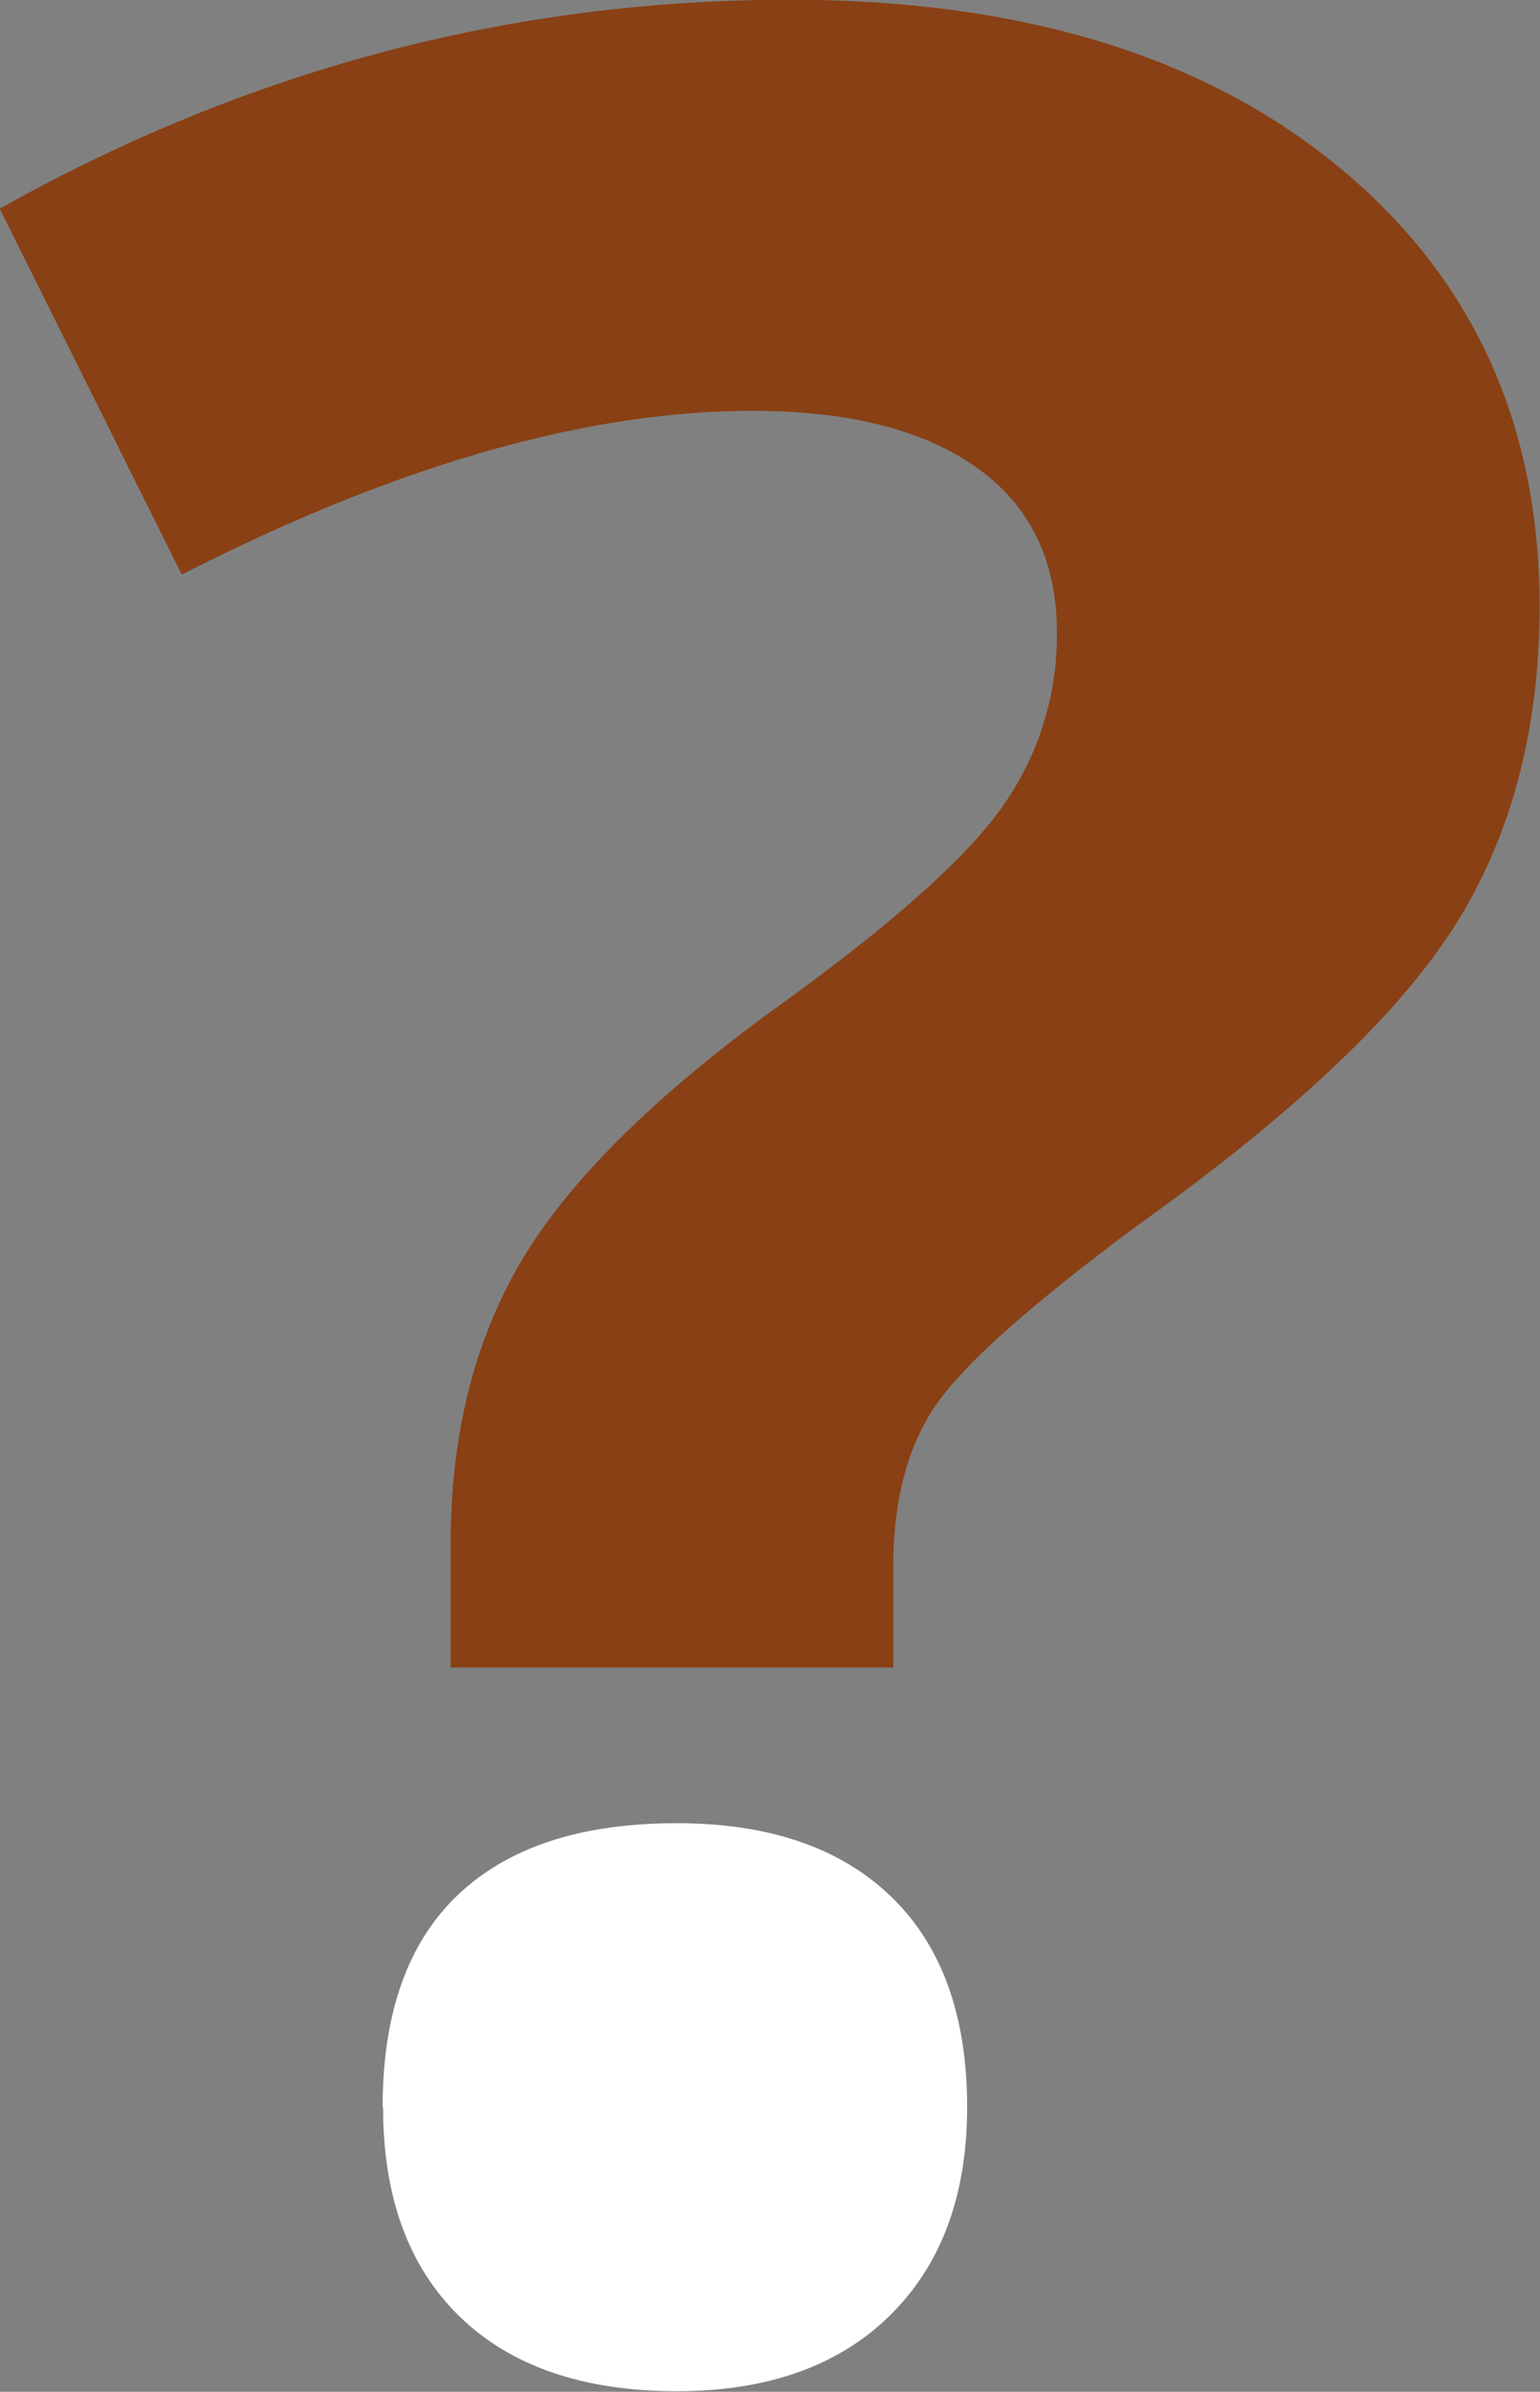 <svg xmlns="http://www.w3.org/2000/svg" width="20.615" height="32"><rect width="100%" height="100%" fill="#808080" stroke="none"/><g transform="matrix(.664 0 0 .664 -35.653 -31.06)"><path d="M62.78 80.374v-2.492c0-2.155.46-4.028 1.382-5.623s2.603-3.287 5.05-5.083c2.355-1.684 3.91-3.053 4.663-4.107a5.96 5.96 0 0 0 1.127-3.536c0-1.458-.54-2.57-1.616-3.333s-2.58-1.145-4.512-1.145c-3.367 0-7.205 1.1-11.515 3.3l-3.67-7.373c5.005-2.806 10.313-4.21 15.925-4.21 4.624 0 8.3 1.11 11.026 3.334s4.092 5.185 4.092 8.887c0 2.47-.562 4.603-1.684 6.398s-3.255 3.815-6.397 6.06c-2.154 1.594-3.518 2.806-4.09 3.638s-.858 1.918-.858 3.265v2.02H62.78z" fill="#894014"/><path d="M61.408 89.236c0-1.886.504-3.312 1.514-4.275s2.48-1.448 4.412-1.448c1.863 0 3.304.494 4.326 1.48s1.532 2.402 1.532 4.242c0 1.773-.518 3.17-1.55 4.19s-2.47 1.533-4.3 1.533c-1.886 0-3.346-.5-4.377-1.5s-1.548-2.407-1.548-4.225z" fill="#fff"/></g></svg>